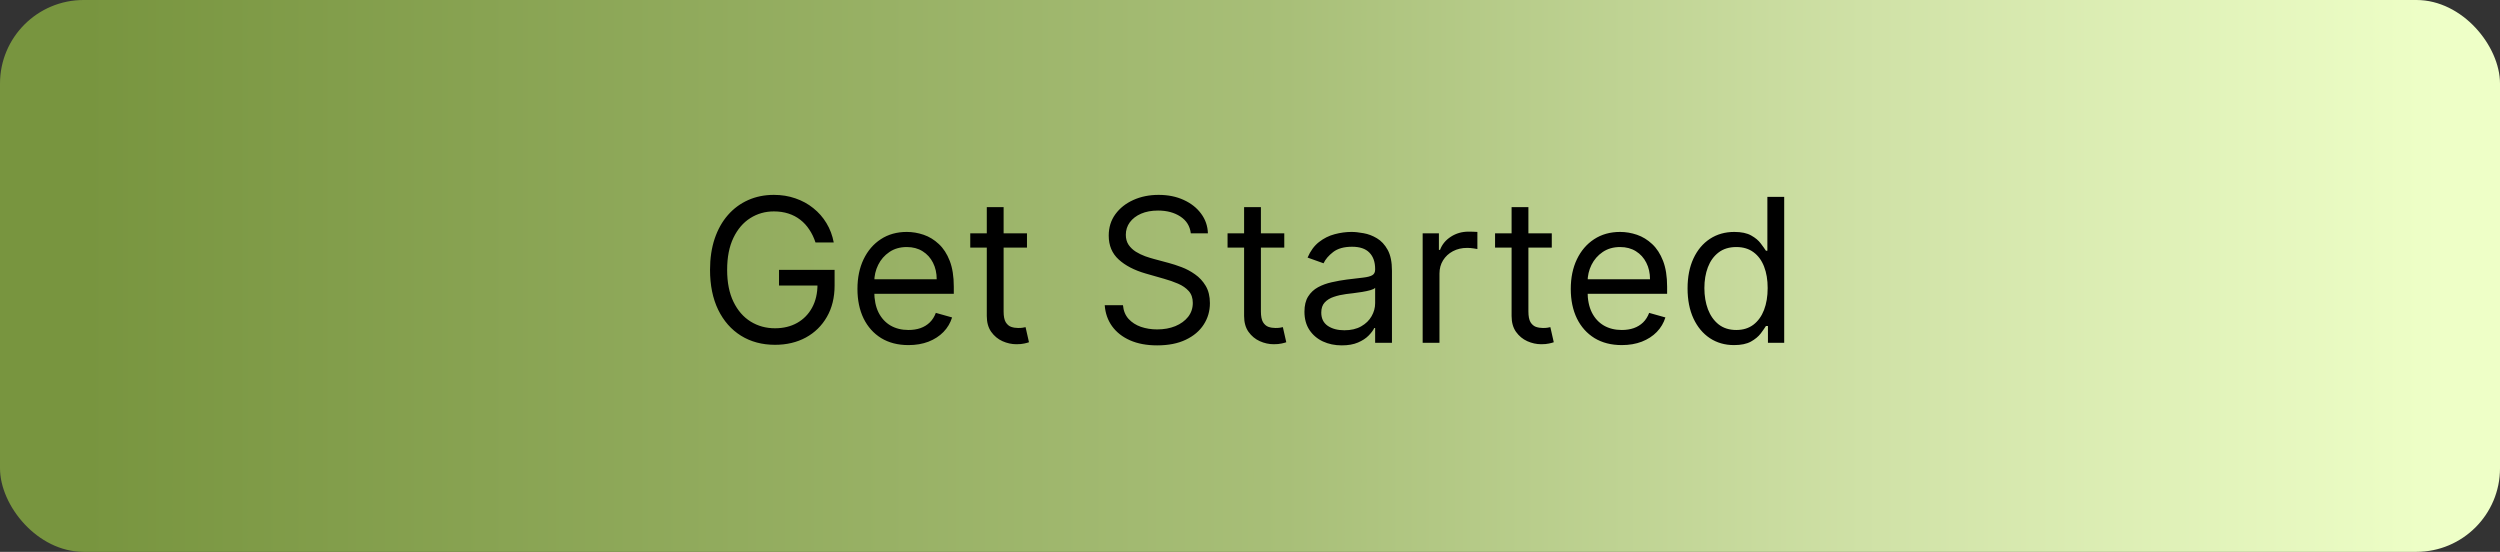 <svg width="299" height="66" viewBox="0 0 299 66" fill="none" xmlns="http://www.w3.org/2000/svg">
<rect x="0" y="0" width="299" height="66" fill="#333333" stroke="none"/>
<rect width="299" height="66" rx="10" fill="url(#paint0_linear_129_128)"/>
<path d="M97.534 29C97.346 28.426 97.099 27.912 96.792 27.457C96.491 26.997 96.13 26.605 95.71 26.281C95.295 25.957 94.823 25.71 94.295 25.54C93.767 25.369 93.187 25.284 92.556 25.284C91.522 25.284 90.582 25.551 89.735 26.085C88.889 26.619 88.216 27.406 87.716 28.446C87.216 29.486 86.966 30.761 86.966 32.273C86.966 33.784 87.218 35.06 87.724 36.099C88.23 37.139 88.914 37.926 89.778 38.46C90.642 38.994 91.613 39.261 92.693 39.261C93.693 39.261 94.573 39.048 95.335 38.622C96.102 38.19 96.698 37.582 97.125 36.798C97.556 36.008 97.772 35.08 97.772 34.011L98.42 34.148H93.17V32.273H99.818V34.148C99.818 35.585 99.511 36.835 98.897 37.898C98.289 38.96 97.448 39.784 96.375 40.369C95.306 40.949 94.079 41.239 92.693 41.239C91.147 41.239 89.789 40.875 88.619 40.148C87.454 39.42 86.545 38.386 85.892 37.045C85.244 35.705 84.92 34.114 84.92 32.273C84.92 30.892 85.105 29.651 85.474 28.548C85.849 27.44 86.377 26.497 87.059 25.719C87.741 24.94 88.548 24.344 89.48 23.929C90.412 23.514 91.437 23.307 92.556 23.307C93.477 23.307 94.335 23.446 95.13 23.724C95.931 23.997 96.644 24.386 97.269 24.892C97.9 25.392 98.426 25.991 98.846 26.69C99.267 27.384 99.556 28.153 99.716 29H97.534ZM108.654 41.273C107.392 41.273 106.304 40.994 105.39 40.438C104.48 39.875 103.779 39.091 103.284 38.085C102.796 37.074 102.551 35.898 102.551 34.557C102.551 33.216 102.796 32.034 103.284 31.011C103.779 29.983 104.466 29.182 105.347 28.608C106.233 28.028 107.267 27.739 108.449 27.739C109.131 27.739 109.804 27.852 110.469 28.079C111.134 28.307 111.739 28.676 112.284 29.188C112.83 29.693 113.265 30.364 113.588 31.199C113.912 32.034 114.074 33.062 114.074 34.284V35.136H103.983V33.398H112.029C112.029 32.659 111.881 32 111.586 31.421C111.296 30.841 110.881 30.384 110.341 30.048C109.807 29.713 109.176 29.546 108.449 29.546C107.648 29.546 106.955 29.744 106.37 30.142C105.79 30.534 105.344 31.046 105.032 31.676C104.719 32.307 104.563 32.983 104.563 33.705V34.864C104.563 35.852 104.733 36.69 105.074 37.378C105.421 38.06 105.901 38.58 106.515 38.938C107.128 39.29 107.841 39.466 108.654 39.466C109.182 39.466 109.659 39.392 110.086 39.244C110.517 39.091 110.89 38.864 111.202 38.562C111.515 38.256 111.756 37.875 111.926 37.42L113.87 37.966C113.665 38.625 113.321 39.205 112.838 39.705C112.355 40.199 111.759 40.585 111.049 40.864C110.338 41.136 109.54 41.273 108.654 41.273ZM122.827 27.909V29.614H116.043V27.909H122.827ZM118.02 24.773H120.032V37.25C120.032 37.818 120.114 38.244 120.279 38.528C120.449 38.807 120.665 38.994 120.926 39.091C121.194 39.182 121.475 39.227 121.77 39.227C121.992 39.227 122.174 39.216 122.316 39.193C122.458 39.165 122.571 39.142 122.657 39.125L123.066 40.932C122.929 40.983 122.739 41.034 122.495 41.085C122.25 41.142 121.941 41.17 121.566 41.17C120.998 41.17 120.441 41.048 119.895 40.804C119.355 40.56 118.907 40.188 118.549 39.688C118.196 39.188 118.02 38.557 118.02 37.795V24.773ZM142.421 27.909C142.319 27.046 141.904 26.375 141.176 25.898C140.449 25.421 139.557 25.182 138.5 25.182C137.728 25.182 137.051 25.307 136.472 25.557C135.898 25.807 135.449 26.151 135.125 26.588C134.807 27.026 134.648 27.523 134.648 28.079C134.648 28.546 134.759 28.946 134.98 29.281C135.208 29.611 135.498 29.886 135.85 30.108C136.202 30.324 136.571 30.503 136.958 30.645C137.344 30.781 137.699 30.892 138.023 30.977L139.796 31.454C140.25 31.574 140.756 31.739 141.313 31.949C141.875 32.159 142.412 32.446 142.924 32.81C143.441 33.168 143.867 33.628 144.202 34.19C144.537 34.753 144.705 35.443 144.705 36.261C144.705 37.205 144.458 38.057 143.963 38.818C143.475 39.58 142.759 40.185 141.816 40.633C140.878 41.082 139.739 41.307 138.398 41.307C137.148 41.307 136.066 41.105 135.151 40.702C134.242 40.298 133.526 39.736 133.003 39.014C132.486 38.293 132.194 37.455 132.125 36.5H134.307C134.364 37.159 134.586 37.705 134.972 38.136C135.364 38.562 135.858 38.881 136.455 39.091C137.057 39.295 137.705 39.398 138.398 39.398C139.205 39.398 139.929 39.267 140.571 39.006C141.213 38.739 141.722 38.369 142.097 37.898C142.472 37.42 142.659 36.864 142.659 36.227C142.659 35.648 142.498 35.176 142.174 34.812C141.85 34.449 141.424 34.153 140.895 33.926C140.367 33.699 139.796 33.5 139.182 33.33L137.034 32.716C135.671 32.324 134.591 31.764 133.796 31.037C133 30.31 132.603 29.358 132.603 28.182C132.603 27.204 132.867 26.352 133.395 25.625C133.929 24.892 134.645 24.324 135.543 23.921C136.446 23.511 137.455 23.307 138.569 23.307C139.694 23.307 140.694 23.509 141.569 23.912C142.444 24.31 143.137 24.855 143.648 25.548C144.165 26.241 144.438 27.028 144.466 27.909H142.421ZM153.6 27.909V29.614H146.816V27.909H153.6ZM148.794 24.773H150.805V37.25C150.805 37.818 150.887 38.244 151.052 38.528C151.223 38.807 151.439 38.994 151.7 39.091C151.967 39.182 152.248 39.227 152.544 39.227C152.765 39.227 152.947 39.216 153.089 39.193C153.231 39.165 153.345 39.142 153.43 39.125L153.839 40.932C153.703 40.983 153.512 41.034 153.268 41.085C153.024 41.142 152.714 41.17 152.339 41.17C151.771 41.17 151.214 41.048 150.669 40.804C150.129 40.56 149.68 40.188 149.322 39.688C148.97 39.188 148.794 38.557 148.794 37.795V24.773ZM160.478 41.307C159.649 41.307 158.896 41.151 158.22 40.838C157.544 40.52 157.007 40.062 156.609 39.466C156.211 38.864 156.012 38.136 156.012 37.284C156.012 36.534 156.16 35.926 156.456 35.46C156.751 34.989 157.146 34.619 157.64 34.352C158.135 34.085 158.68 33.886 159.277 33.756C159.879 33.619 160.484 33.511 161.092 33.432C161.887 33.33 162.532 33.253 163.027 33.202C163.527 33.145 163.89 33.051 164.118 32.92C164.35 32.79 164.467 32.562 164.467 32.239V32.17C164.467 31.329 164.237 30.676 163.777 30.21C163.322 29.744 162.632 29.511 161.706 29.511C160.745 29.511 159.993 29.722 159.447 30.142C158.902 30.562 158.518 31.011 158.297 31.489L156.387 30.807C156.728 30.011 157.183 29.392 157.751 28.949C158.325 28.5 158.95 28.188 159.626 28.011C160.308 27.829 160.978 27.739 161.637 27.739C162.058 27.739 162.541 27.79 163.086 27.892C163.637 27.989 164.169 28.19 164.68 28.497C165.197 28.804 165.626 29.267 165.967 29.886C166.308 30.506 166.478 31.335 166.478 32.375V41H164.467V39.227H164.365C164.228 39.511 164.001 39.815 163.683 40.139C163.365 40.463 162.941 40.739 162.413 40.966C161.885 41.193 161.24 41.307 160.478 41.307ZM160.785 39.5C161.581 39.5 162.251 39.344 162.797 39.031C163.348 38.719 163.762 38.315 164.041 37.821C164.325 37.327 164.467 36.807 164.467 36.261V34.42C164.382 34.523 164.194 34.617 163.904 34.702C163.62 34.781 163.291 34.852 162.916 34.915C162.547 34.972 162.186 35.023 161.833 35.068C161.487 35.108 161.206 35.142 160.99 35.17C160.467 35.239 159.978 35.349 159.524 35.503C159.075 35.651 158.711 35.875 158.433 36.176C158.16 36.472 158.024 36.875 158.024 37.386C158.024 38.085 158.282 38.614 158.799 38.972C159.322 39.324 159.984 39.5 160.785 39.5ZM170.15 41V27.909H172.093V29.886H172.229C172.468 29.239 172.9 28.713 173.525 28.31C174.15 27.906 174.854 27.704 175.638 27.704C175.786 27.704 175.971 27.707 176.192 27.713C176.414 27.719 176.581 27.727 176.695 27.739V29.784C176.627 29.767 176.471 29.741 176.226 29.707C175.988 29.668 175.735 29.648 175.468 29.648C174.831 29.648 174.263 29.781 173.763 30.048C173.269 30.31 172.877 30.673 172.587 31.139C172.303 31.599 172.161 32.125 172.161 32.716V41H170.15ZM185.593 27.909V29.614H178.809V27.909H185.593ZM180.786 24.773H182.797V37.25C182.797 37.818 182.88 38.244 183.044 38.528C183.215 38.807 183.431 38.994 183.692 39.091C183.959 39.182 184.24 39.227 184.536 39.227C184.757 39.227 184.939 39.216 185.081 39.193C185.223 39.165 185.337 39.142 185.422 39.125L185.831 40.932C185.695 40.983 185.505 41.034 185.26 41.085C185.016 41.142 184.706 41.17 184.331 41.17C183.763 41.17 183.206 41.048 182.661 40.804C182.121 40.56 181.672 40.188 181.314 39.688C180.962 39.188 180.786 38.557 180.786 37.795V24.773ZM193.966 41.273C192.705 41.273 191.617 40.994 190.702 40.438C189.793 39.875 189.091 39.091 188.597 38.085C188.108 37.074 187.864 35.898 187.864 34.557C187.864 33.216 188.108 32.034 188.597 31.011C189.091 29.983 189.779 29.182 190.659 28.608C191.546 28.028 192.58 27.739 193.762 27.739C194.444 27.739 195.117 27.852 195.782 28.079C196.446 28.307 197.051 28.676 197.597 29.188C198.142 29.693 198.577 30.364 198.901 31.199C199.225 32.034 199.387 33.062 199.387 34.284V35.136H189.296V33.398H197.341C197.341 32.659 197.194 32 196.898 31.421C196.608 30.841 196.194 30.384 195.654 30.048C195.12 29.713 194.489 29.546 193.762 29.546C192.961 29.546 192.267 29.744 191.682 30.142C191.103 30.534 190.657 31.046 190.344 31.676C190.032 32.307 189.875 32.983 189.875 33.705V34.864C189.875 35.852 190.046 36.69 190.387 37.378C190.733 38.06 191.213 38.58 191.827 38.938C192.441 39.29 193.154 39.466 193.966 39.466C194.495 39.466 194.972 39.392 195.398 39.244C195.83 39.091 196.202 38.864 196.515 38.562C196.827 38.256 197.069 37.875 197.239 37.42L199.182 37.966C198.978 38.625 198.634 39.205 198.151 39.705C197.668 40.199 197.071 40.585 196.361 40.864C195.651 41.136 194.853 41.273 193.966 41.273ZM207.39 41.273C206.299 41.273 205.336 40.997 204.5 40.446C203.665 39.889 203.012 39.105 202.54 38.094C202.069 37.077 201.833 35.875 201.833 34.489C201.833 33.114 202.069 31.921 202.54 30.909C203.012 29.898 203.668 29.116 204.509 28.565C205.35 28.014 206.321 27.739 207.424 27.739C208.276 27.739 208.949 27.881 209.444 28.165C209.944 28.443 210.324 28.761 210.586 29.119C210.853 29.472 211.06 29.761 211.208 29.989H211.378V23.546H213.39V41H211.446V38.989H211.208C211.06 39.227 210.85 39.528 210.577 39.892C210.304 40.25 209.915 40.571 209.409 40.855C208.904 41.133 208.23 41.273 207.39 41.273ZM207.662 39.466C208.469 39.466 209.151 39.256 209.708 38.835C210.265 38.409 210.688 37.821 210.978 37.071C211.267 36.315 211.412 35.443 211.412 34.455C211.412 33.477 211.27 32.622 210.986 31.889C210.702 31.151 210.282 30.577 209.725 30.168C209.168 29.753 208.48 29.546 207.662 29.546C206.81 29.546 206.1 29.764 205.532 30.202C204.969 30.634 204.546 31.222 204.262 31.966C203.983 32.705 203.844 33.534 203.844 34.455C203.844 35.386 203.986 36.233 204.27 36.994C204.56 37.75 204.986 38.352 205.549 38.801C206.117 39.244 206.821 39.466 207.662 39.466Z" fill="black"/>
<defs>
<linearGradient id="paint0_linear_129_128" x1="0" y1="33" x2="299" y2="33" gradientUnits="userSpaceOnUse">
<stop offset="0.034" stop-color="#78953F"/>
<stop offset="0.514" stop-color="#A8BF78"/>
<stop offset="0.745" stop-color="#CFE1A6"/>
<stop offset="0.976" stop-color="#EEFFC7"/>
</linearGradient>
</defs>
</svg>

